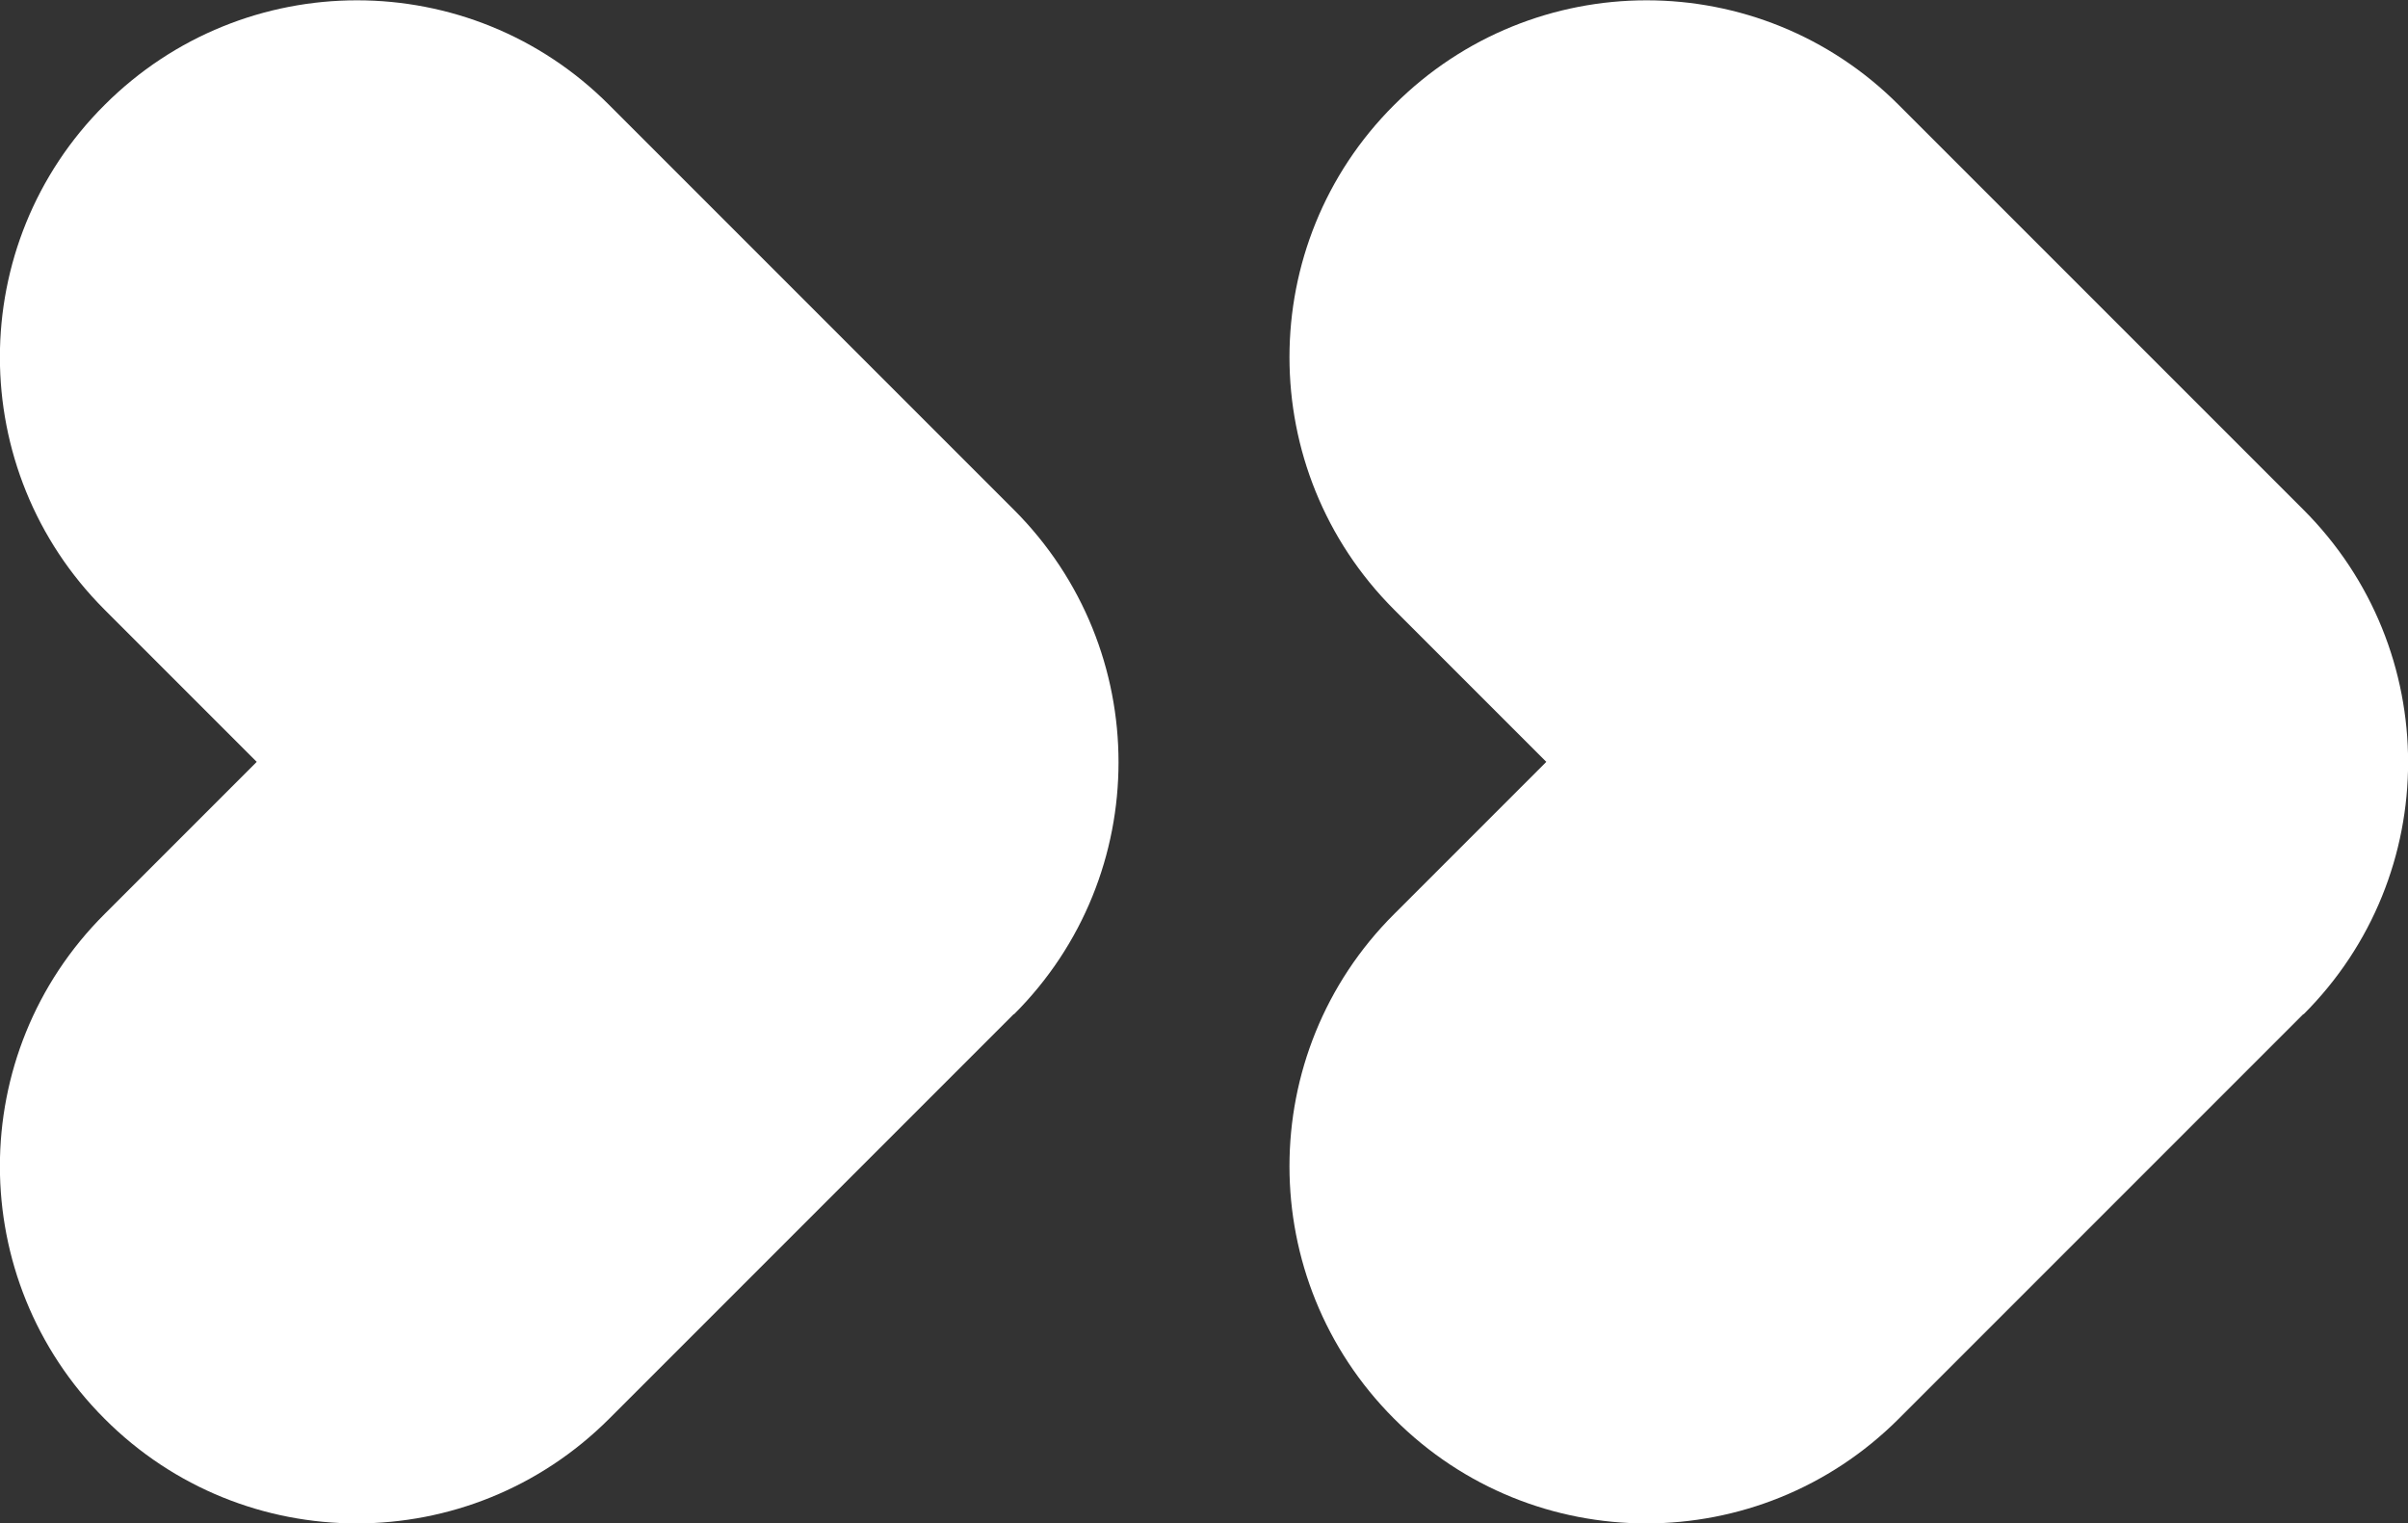 <svg xmlns="http://www.w3.org/2000/svg" id="Ebene_2" viewBox="0 0 57.12 36.13"><rect x="0" y="0" width="57.12" height="36.13" fill="#333333" stroke="none"/><defs><style>.cls-1{fill:#fff;}</style></defs><g id="Layer_1"><g><path class="cls-1" d="M24.05,24.05l-9.6,9.6c-3.31,3.31-8.67,3.31-11.97,0-3.31-3.31-3.31-8.67,0-11.97l3.61-3.61-3.61-3.61c-3.31-3.31-3.31-8.67,0-11.97,3.31-3.31,8.67-3.31,11.97,0l9.6,9.6c3.31,3.31,3.31,8.67,0,11.97Z"></path><path class="cls-1" d="M54.64,24.05l-9.6,9.6c-3.31,3.31-8.67,3.31-11.97,0-3.31-3.31-3.31-8.67,0-11.97l3.61-3.61-3.61-3.61c-3.31-3.31-3.31-8.67,0-11.97,3.31-3.31,8.67-3.31,11.97,0l9.6,9.6c3.31,3.31,3.31,8.67,0,11.97Z"></path></g></g></svg>